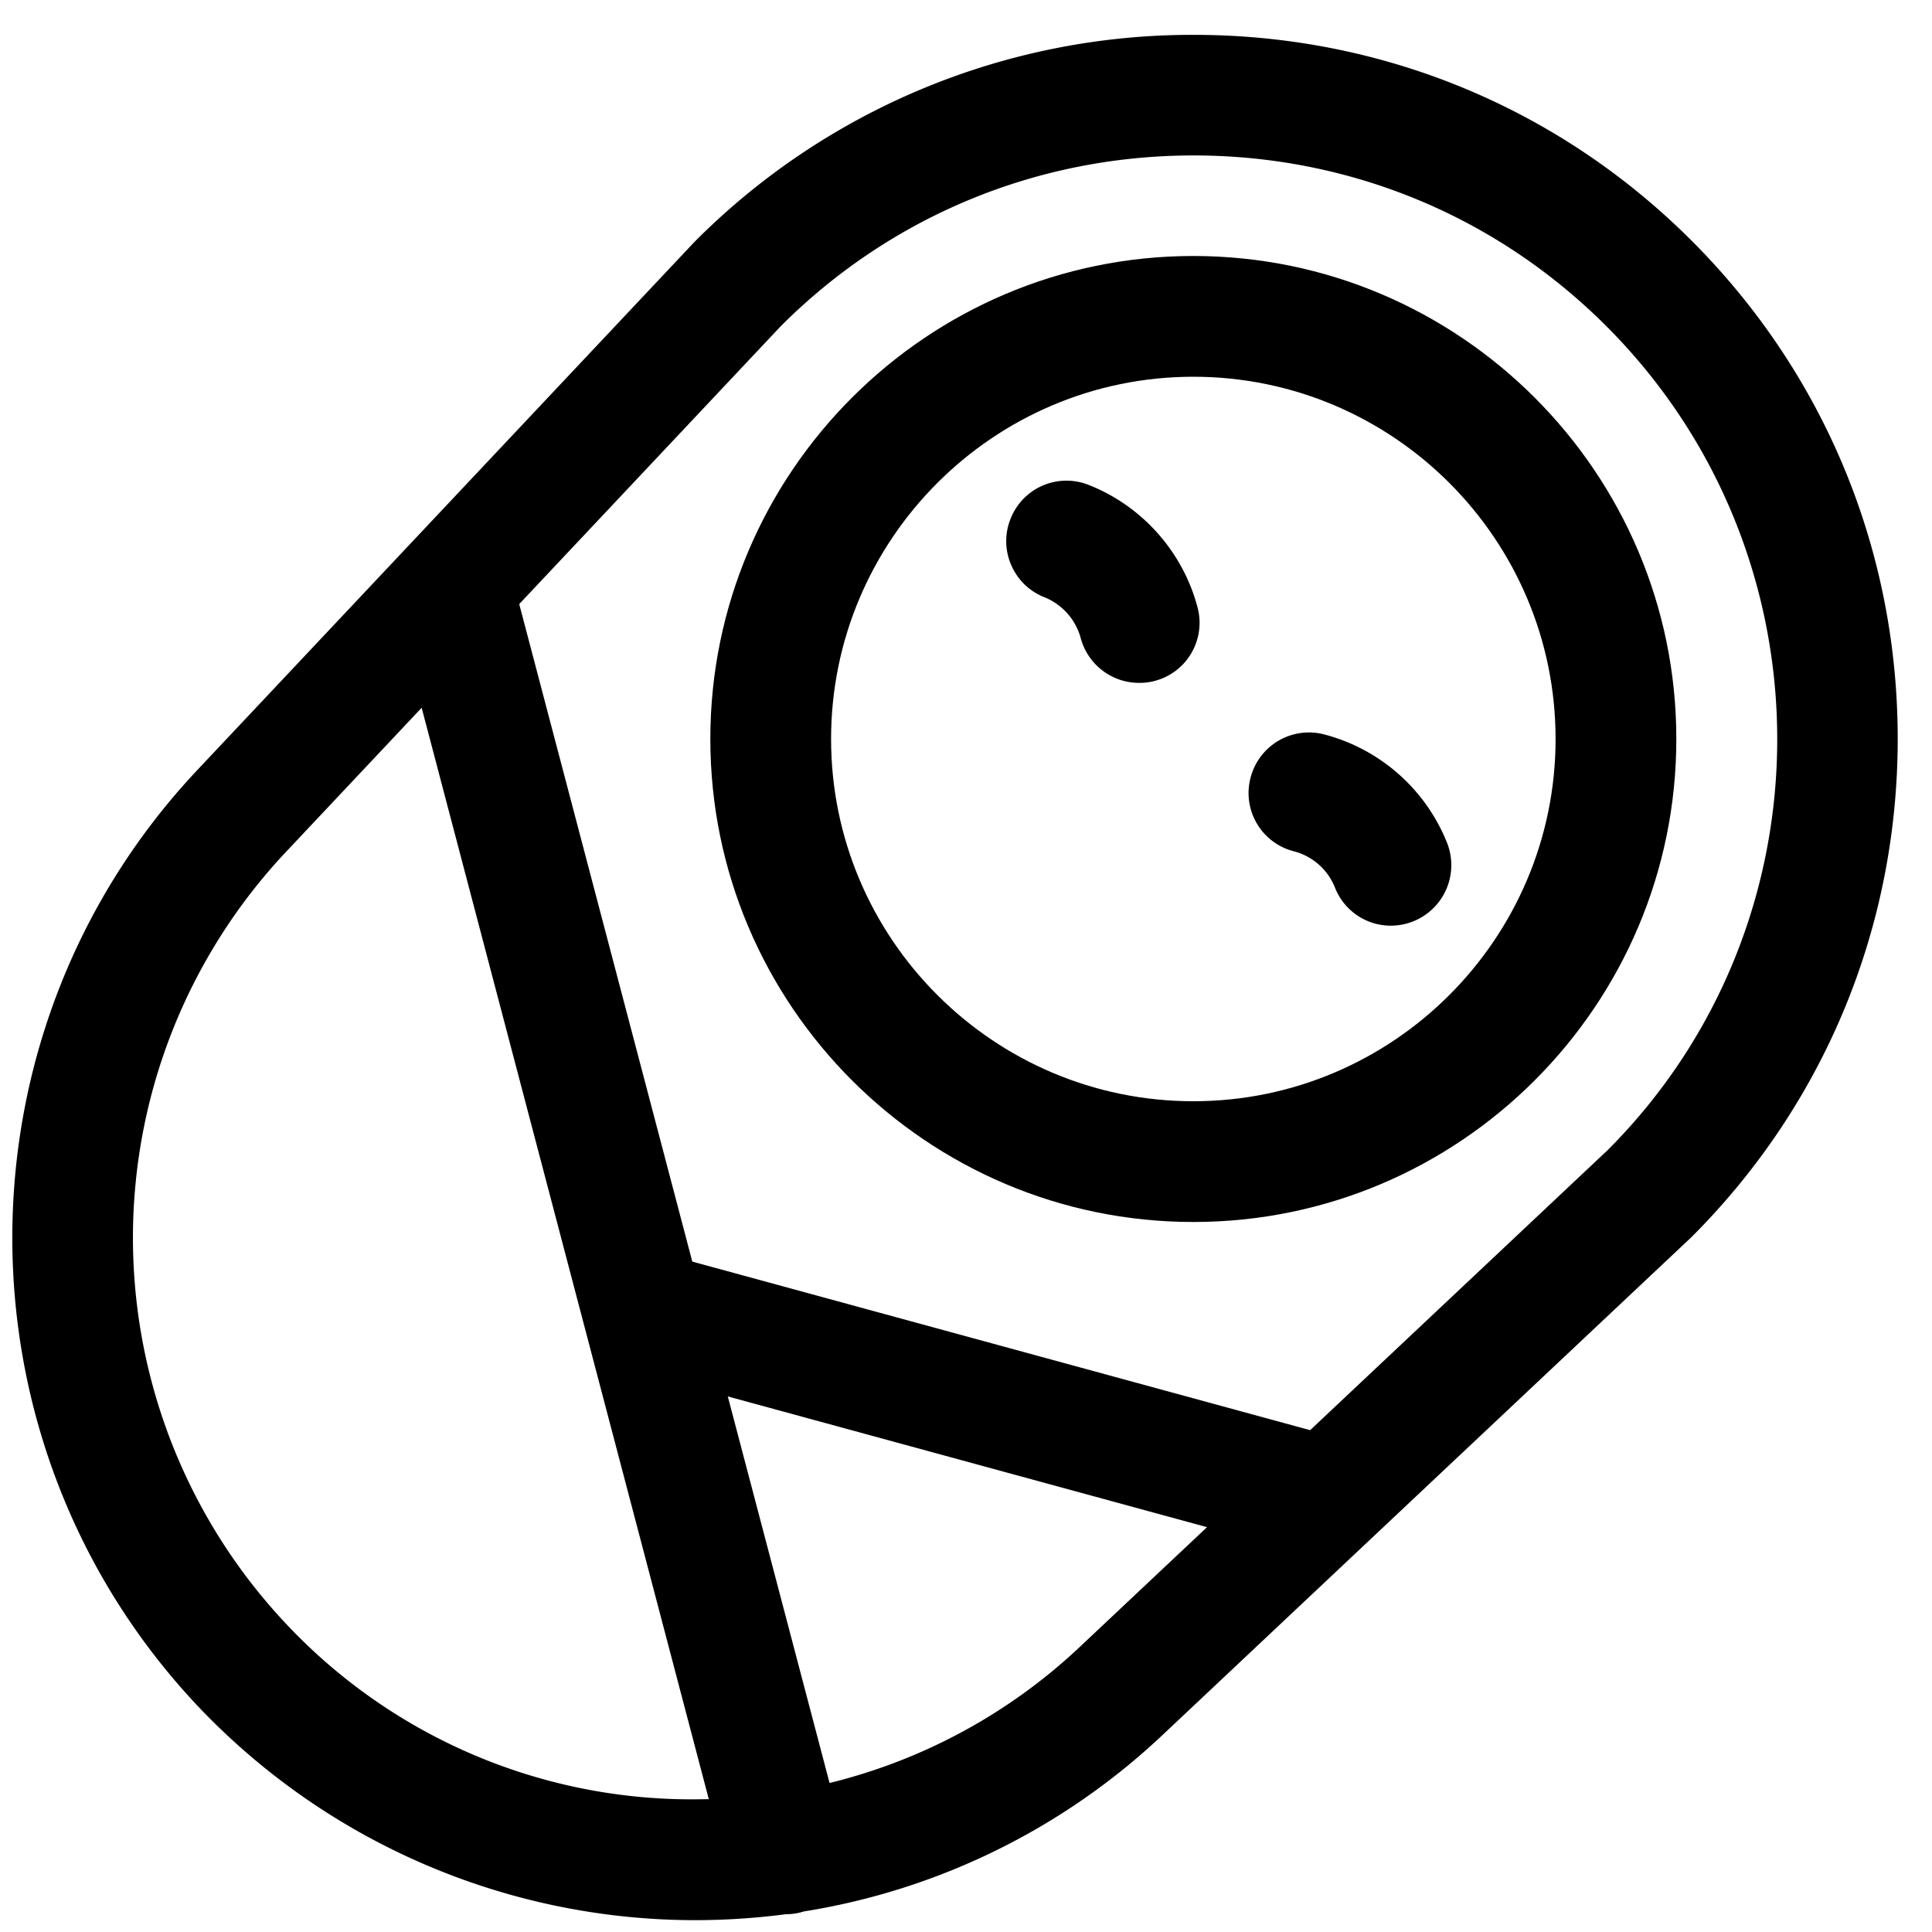 <svg fill="currentColor" viewBox="0 0 24 24" xmlns="http://www.w3.org/2000/svg" role="img"><path d="M14.824 15.18c-3.308 0-6-2.692-6-6s2.692-6 6-6 6 2.692 6 6-2.691 6-6 6zm0-10.5c-2.481 0-4.5 2.019-4.5 4.5s2.019 4.5 4.5 4.5 4.5-2.019 4.5-4.5-2.018-4.5-4.5-4.5z"/><path d="M14.149 8.483a.751.751 0 0 1-.724-.556.762.762 0 0 0-.451-.508.743.743 0 0 1-.412-.399.742.742 0 0 1-.009-.574.746.746 0 0 1 .974-.421c.66.261 1.165.828 1.348 1.515a.746.746 0 0 1-.726.943zm3.131 3.016a.745.745 0 0 1-.697-.474.754.754 0 0 0-.51-.45.746.746 0 0 1-.538-.914.749.749 0 0 1 .914-.538 2.259 2.259 0 0 1 1.528 1.35.752.752 0 0 1-.697 1.026z"/><path d="M8.631 23.853a8.515 8.515 0 0 1-6.183-2.669c-3.06-3.257-3.06-8.359 0-11.615l6.177-6.562A8.713 8.713 0 0 1 14.831.433c2.338 0 4.535.908 6.184 2.558 1.65 1.65 2.559 3.848 2.559 6.187s-.909 4.537-2.559 6.187l-6.578 6.192a8.43 8.43 0 0 1-4.453 2.188l-.03.009a.726.726 0 0 1-.191.025 8.759 8.759 0 0 1-1.132.074zM3.54 10.596a6.995 6.995 0 0 0 0 9.561 6.91 6.91 0 0 0 5.088 2.195l.177-.002L5.238 8.792 3.54 10.596zm6.765 11.553a6.945 6.945 0 0 0 3.104-1.686l1.585-1.492-5.953-1.624 1.264 4.802zm5.97-4.383 3.695-3.478c2.814-2.814 2.811-7.41-.016-10.237-1.367-1.367-3.188-2.12-5.127-2.12s-3.76.753-5.127 2.12L6.45 7.504l2.15 8.168 7.675 2.094z"/></svg>